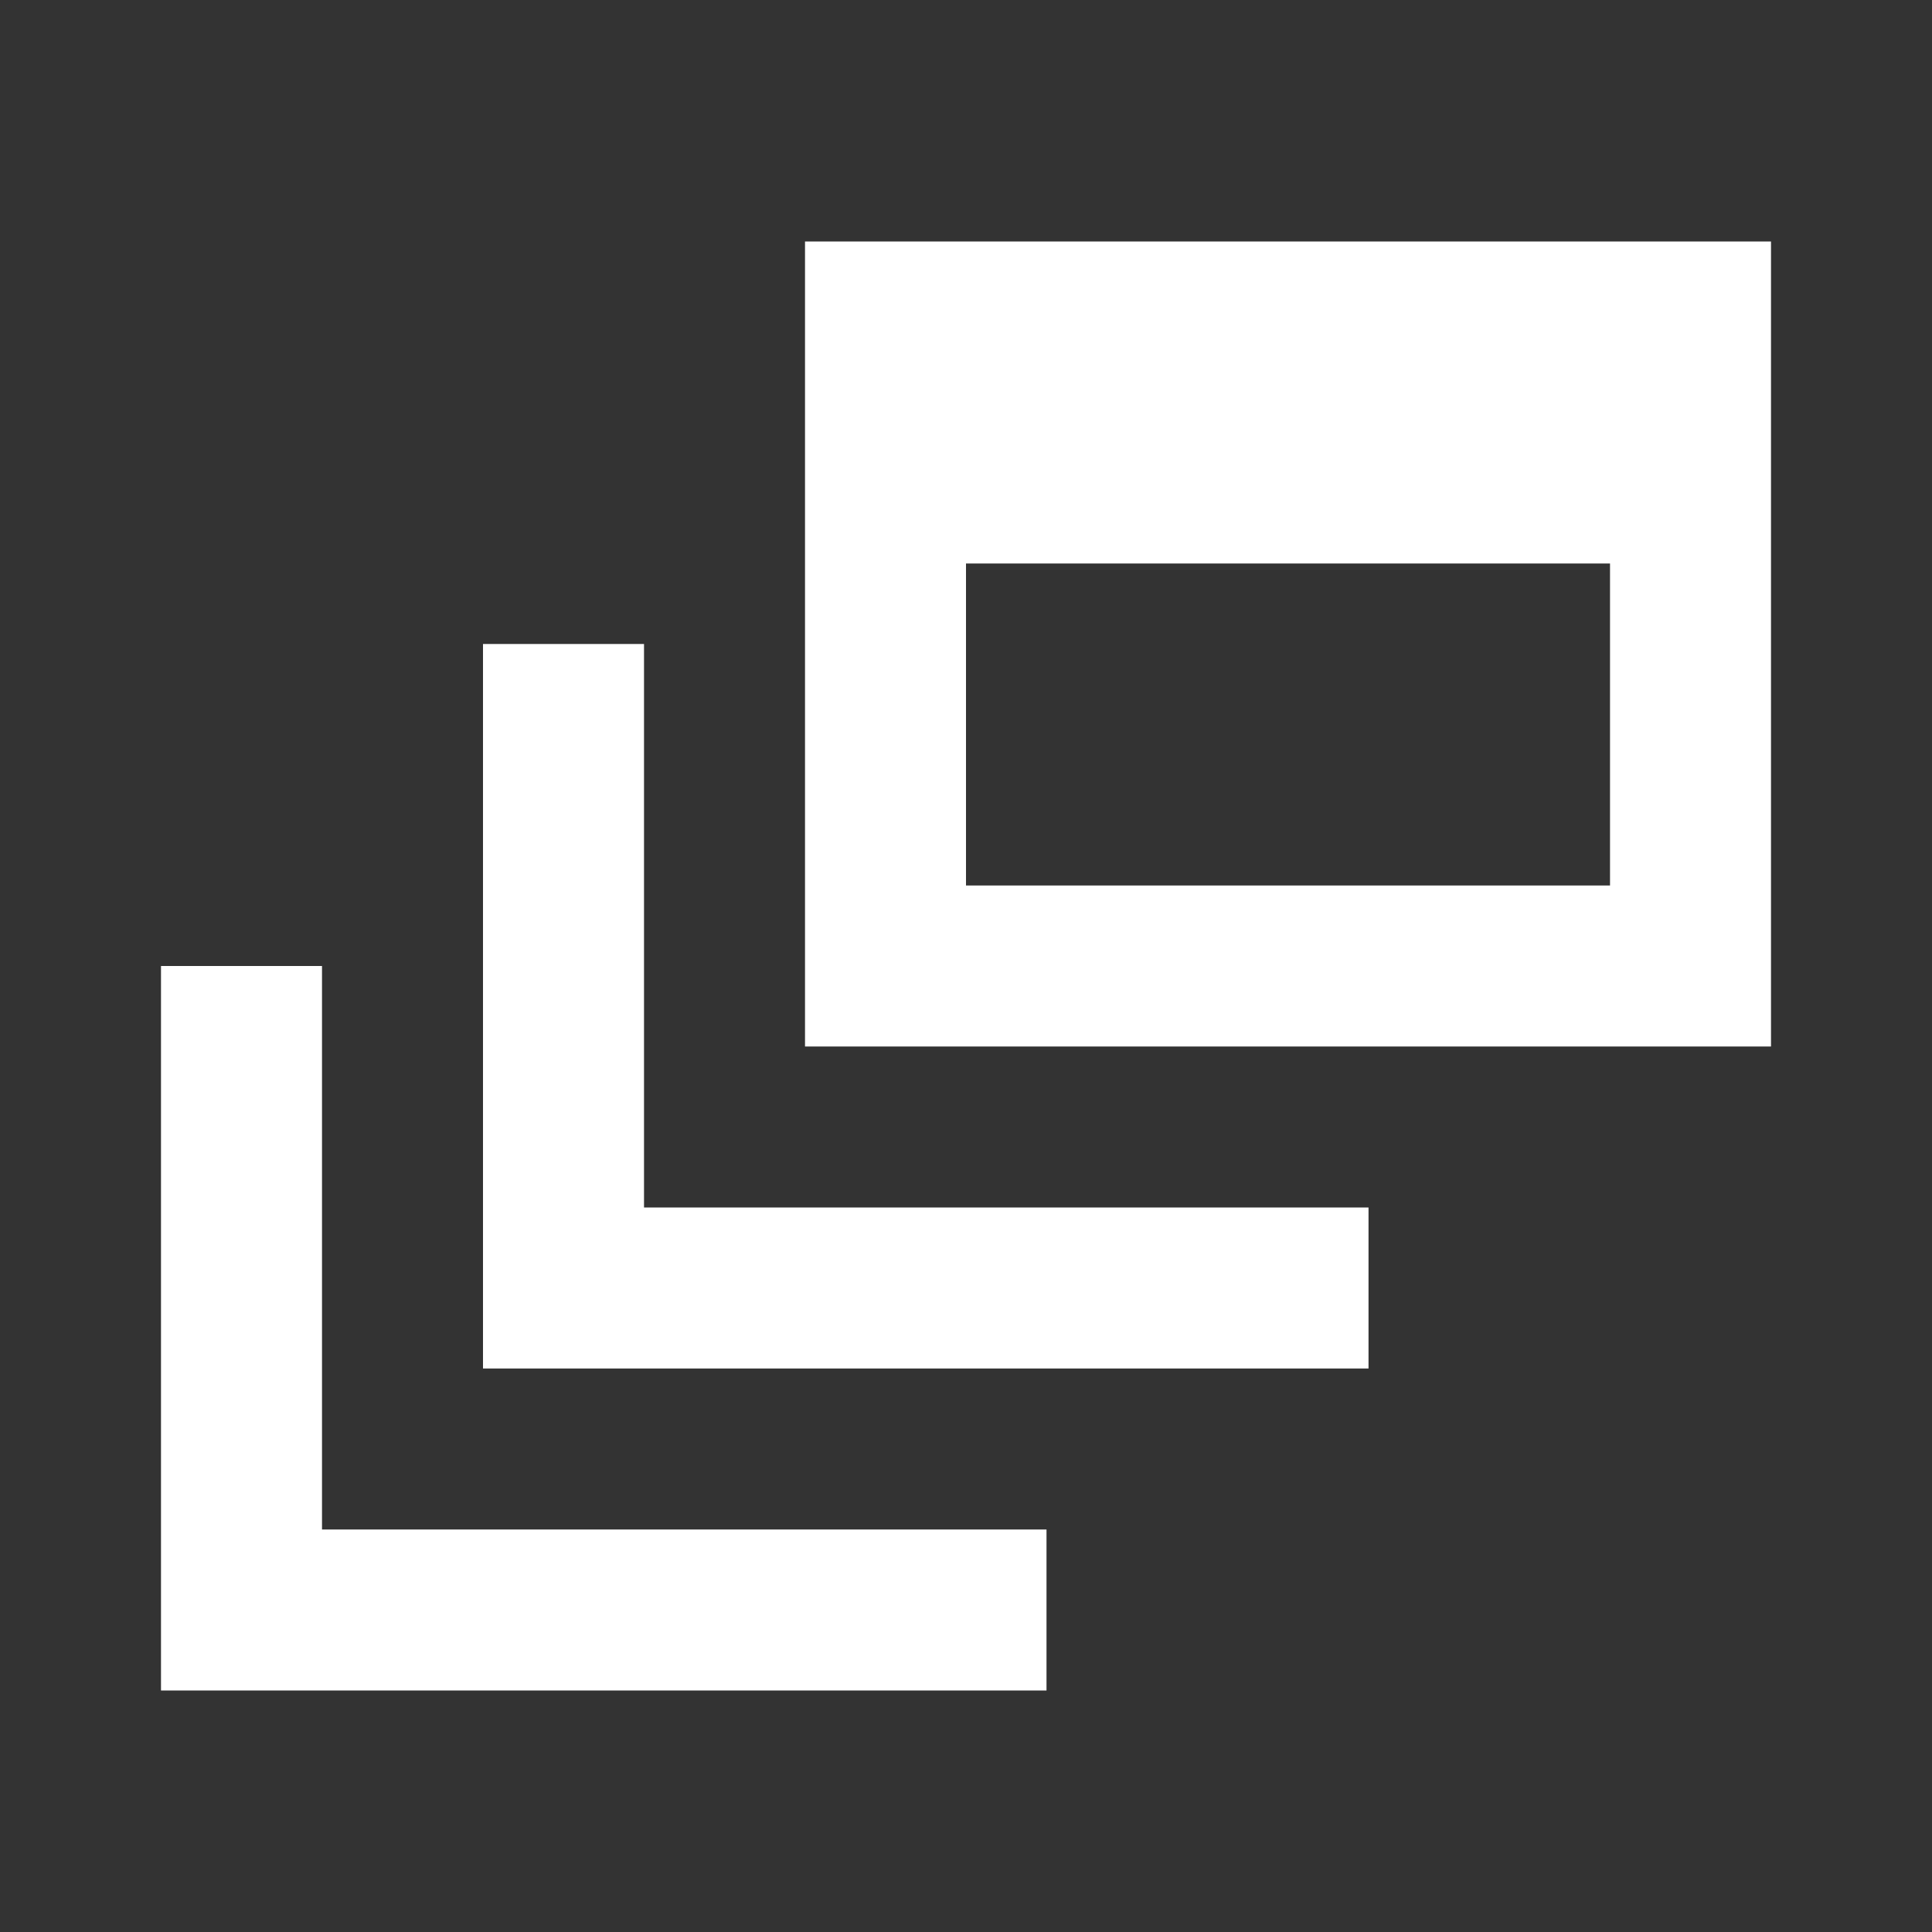 <svg width="82" height="82" viewBox="0 0 82 82" fill="none" xmlns="http://www.w3.org/2000/svg">
<rect x="0" y="0" width="82" height="82" fill="#333333" stroke="none"/>
<path d="M6.833 71.75V41H13.667V64.917H44.417V71.75H6.833ZM20.5 58.083V27.333H27.334V51.25H58.084V58.083H20.5ZM34.167 44.417V10.25H75.167V44.417H34.167ZM41 37.583H68.334V23.917H41V37.583Z" fill="white"/>
</svg>
